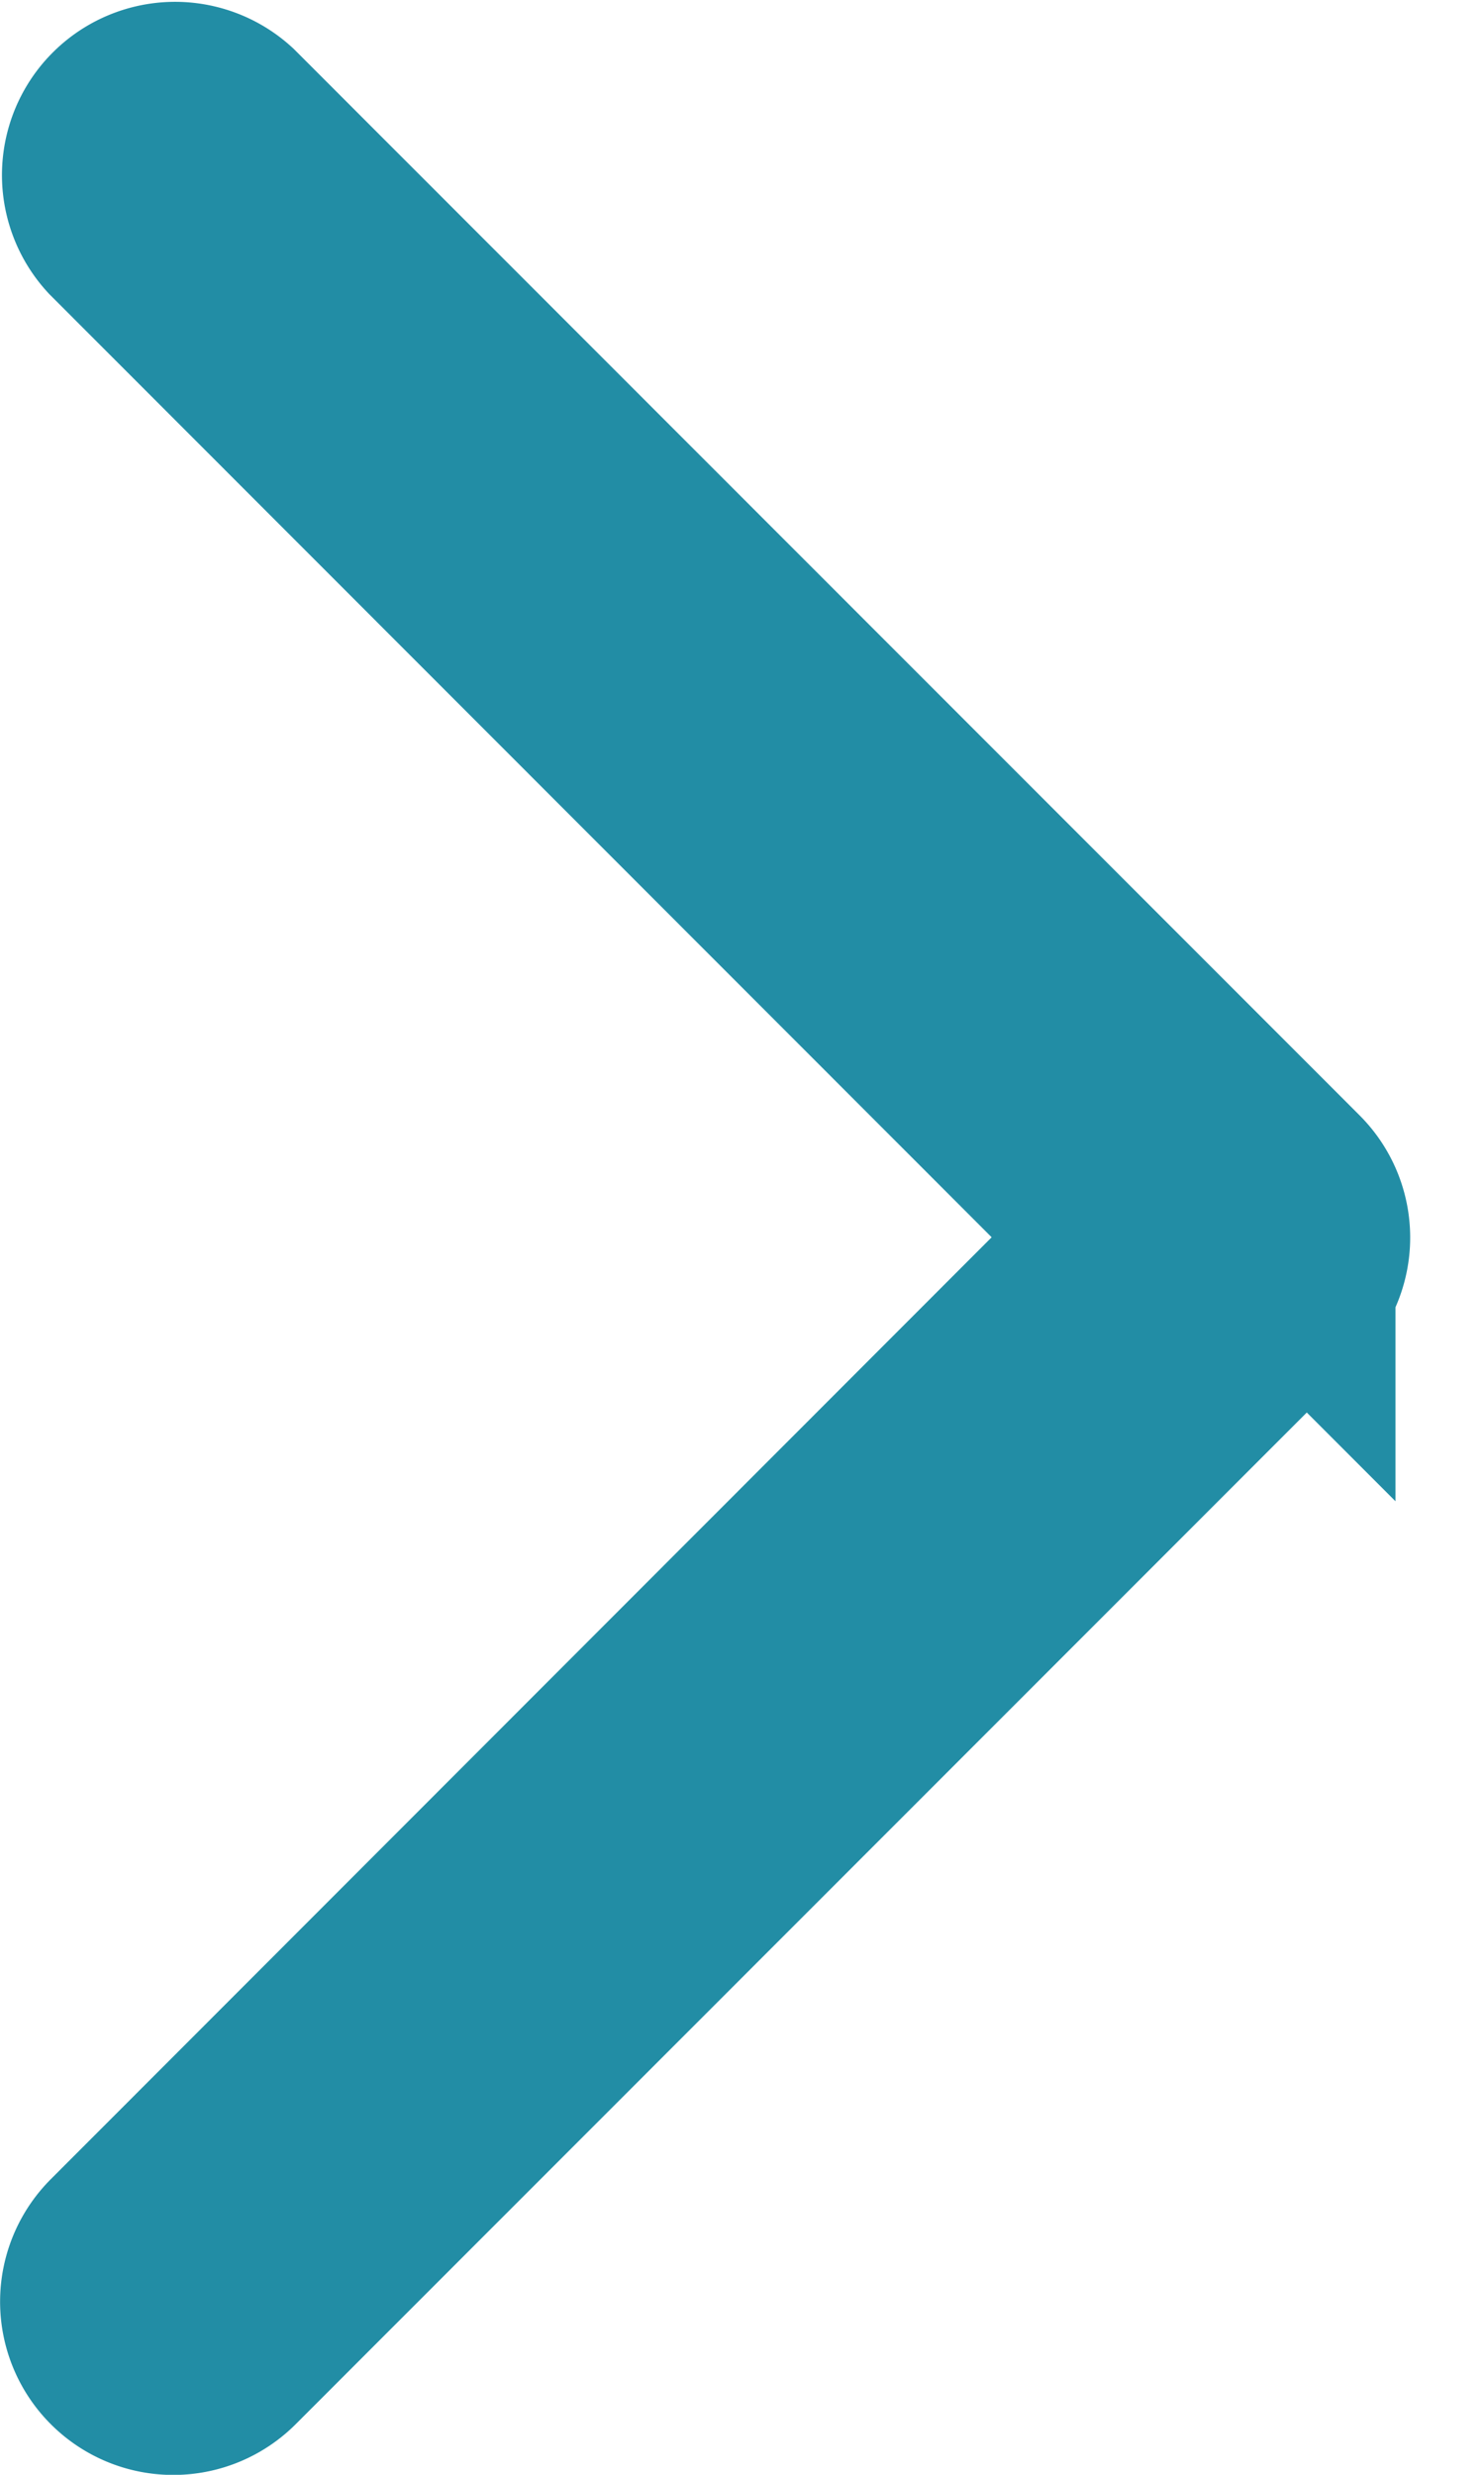<svg width="6" height="10" viewBox="0 0 6 10" fill="none" xmlns="http://www.w3.org/2000/svg"><path d="M4.363 4.646L.56.842A.2.2 0 0 1 .842.559l4.3 4.3a.198.198 0 0 1 0 .283l-4.3 4.3a.2.2 0 0 1-.283-.283l3.804-3.806L4.717 5l-.354-.354z" fill="#2274A5" stroke="#228DA5"/></svg>
